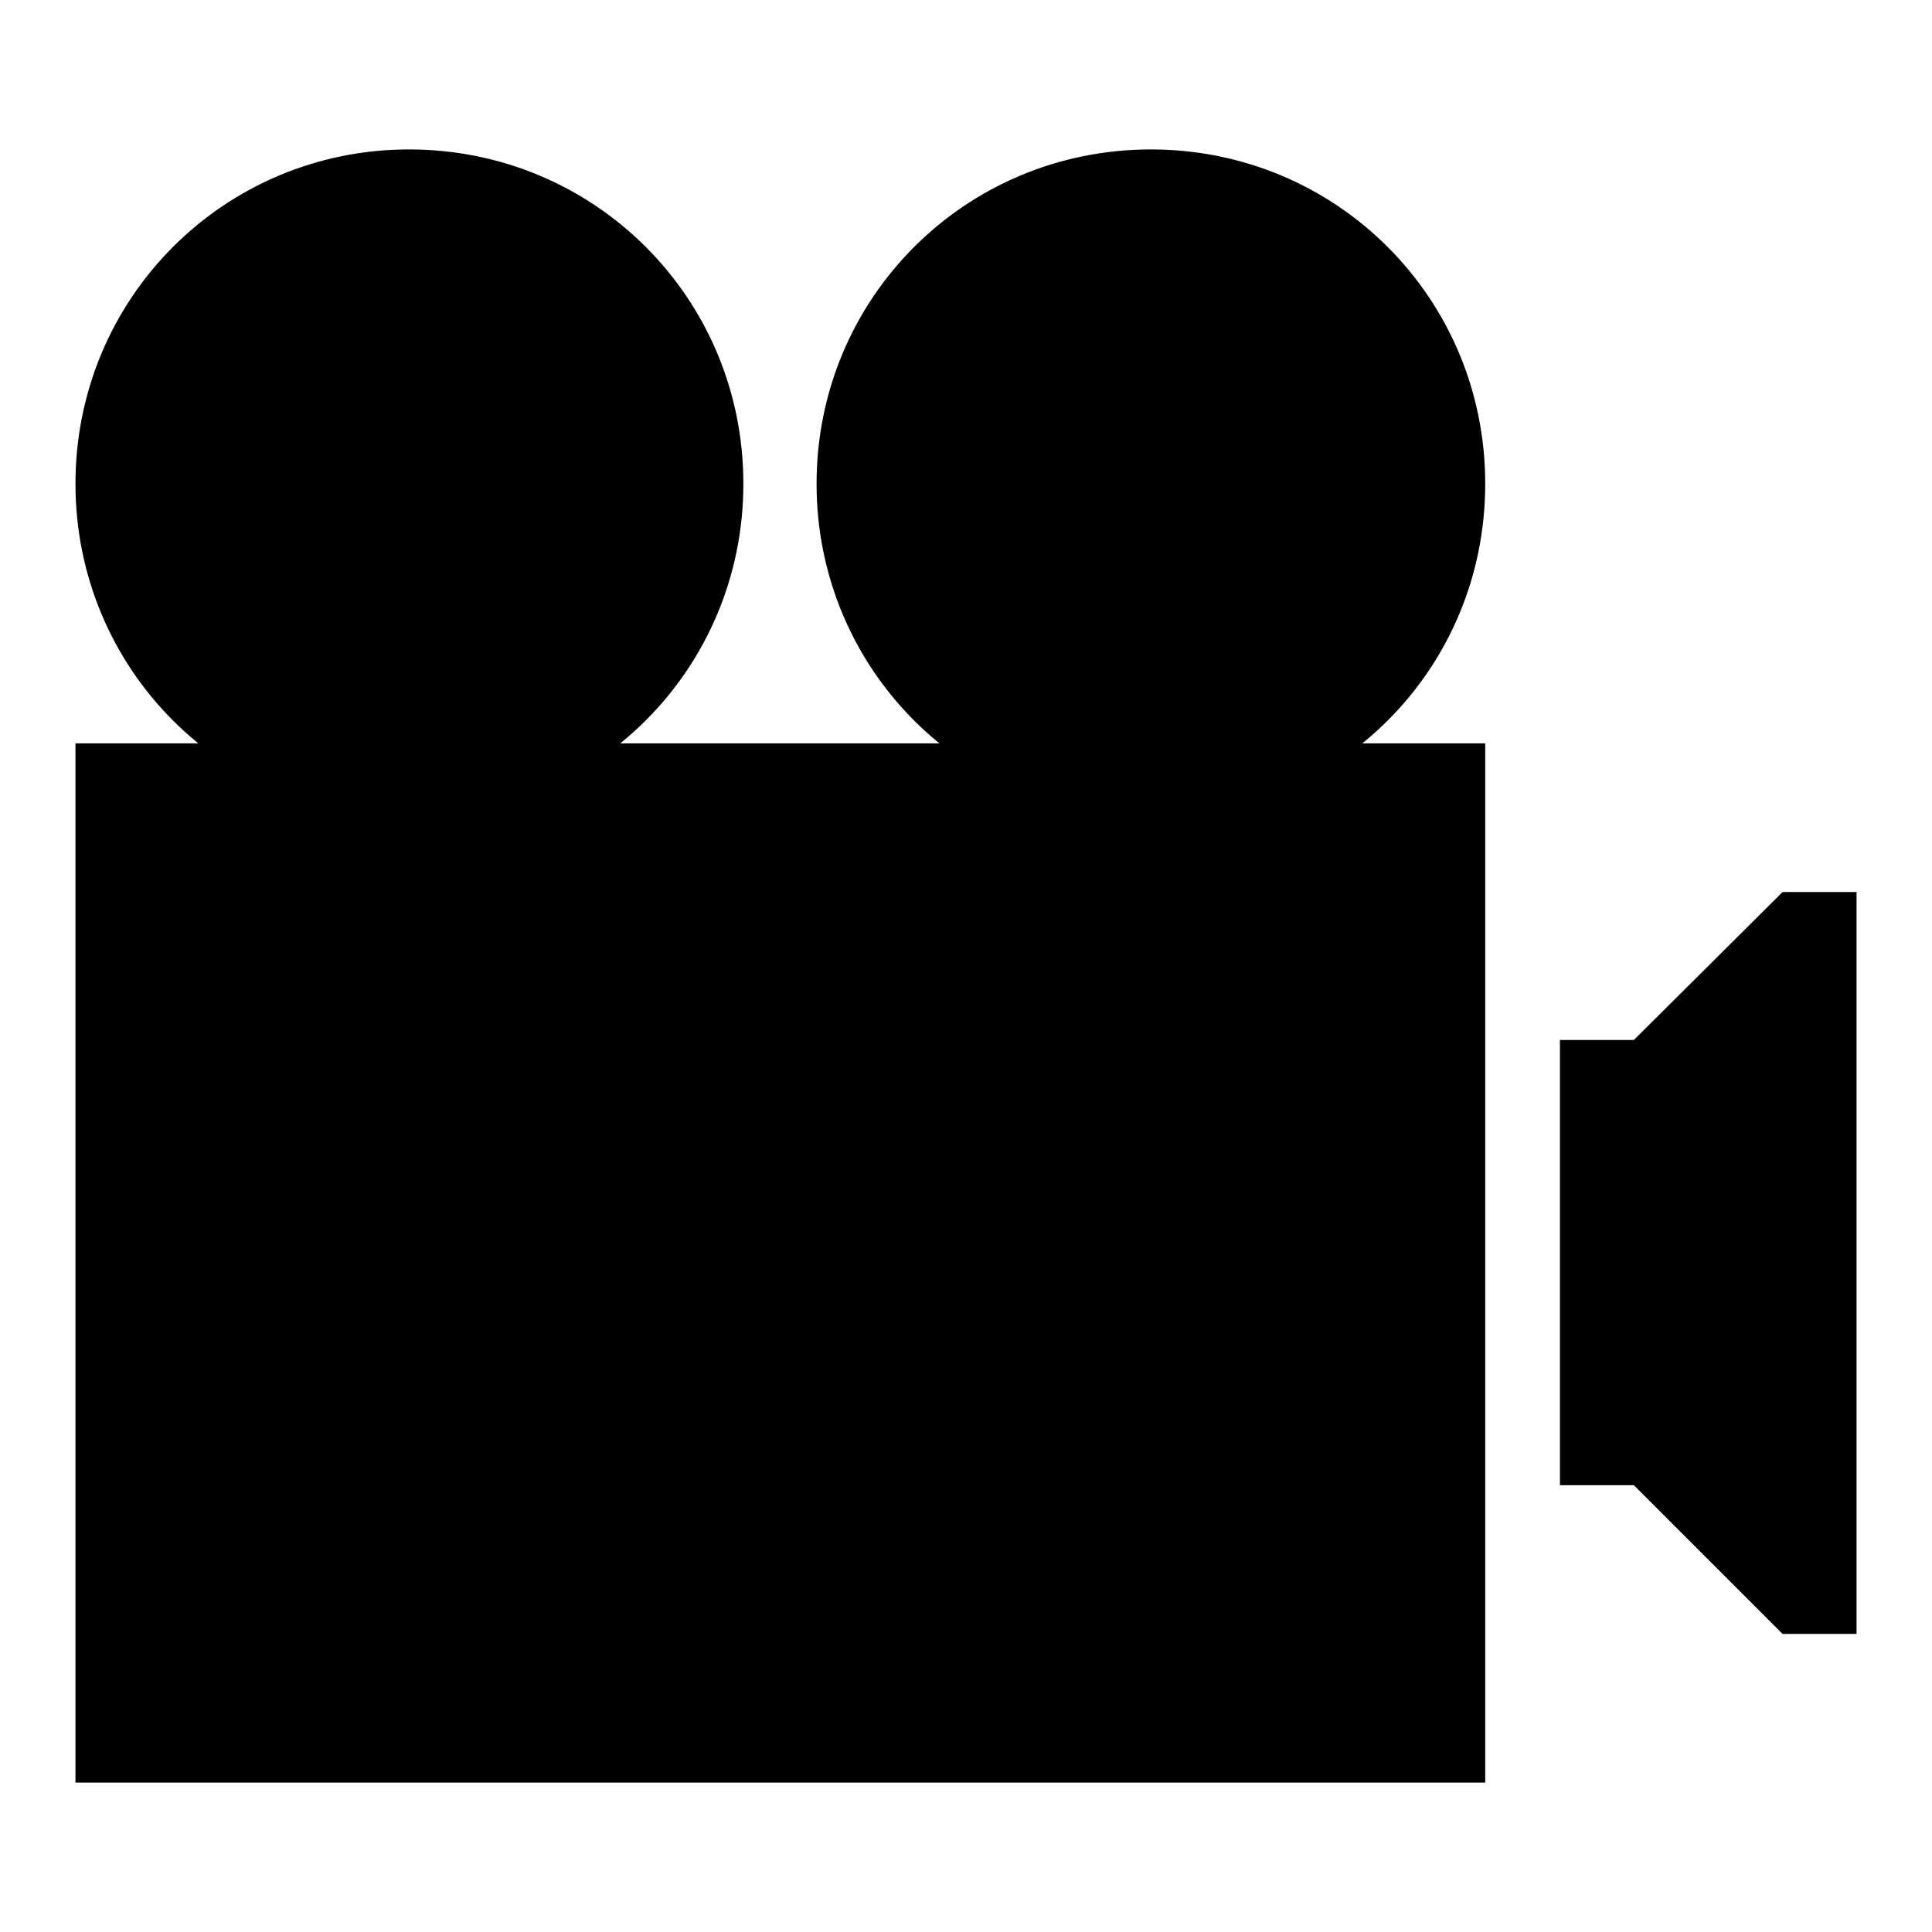 <?xml version="1.0" encoding="utf-8"?>
<!-- Svg Vector Icons : http://www.onlinewebfonts.com/icon -->
<!DOCTYPE svg PUBLIC "-//W3C//DTD SVG 1.1//EN" "http://www.w3.org/Graphics/SVG/1.1/DTD/svg11.dtd">
<svg version="1.1" xmlns="http://www.w3.org/2000/svg" xmlns:xlink="http://www.w3.org/1999/xlink" x="0px" y="0px" viewBox="0 0 256 256" enable-background="new 0 0 256 256" xml:space="preserve">
<g><g><path fill="#000000" d="M98.5,64.1c0-24.6-19.7-44.3-44.3-44.3C29.7,19.8,10,39.5,10,64.1s19.7,44.3,44.3,44.3C78.8,108.3,98.5,88.7,98.5,64.1z"/><path fill="#000000" d="M196.8,64.1c0-24.6-19.7-44.3-44.3-44.3c-24.6,0-44.3,19.7-44.3,44.3s19.7,44.3,44.3,44.3C177.2,108.3,196.8,88.7,196.8,64.1z"/><path fill="#000000" d="M196.8,236.2H10V98.5h186.8V236.2z"/><path fill="#000000" d="M236.2 118.2L216.5 137.8 206.7 137.8 206.7 196.8 216.5 196.8 236.2 216.5 246 216.5 246 118.2 z"/></g></g>
</svg>